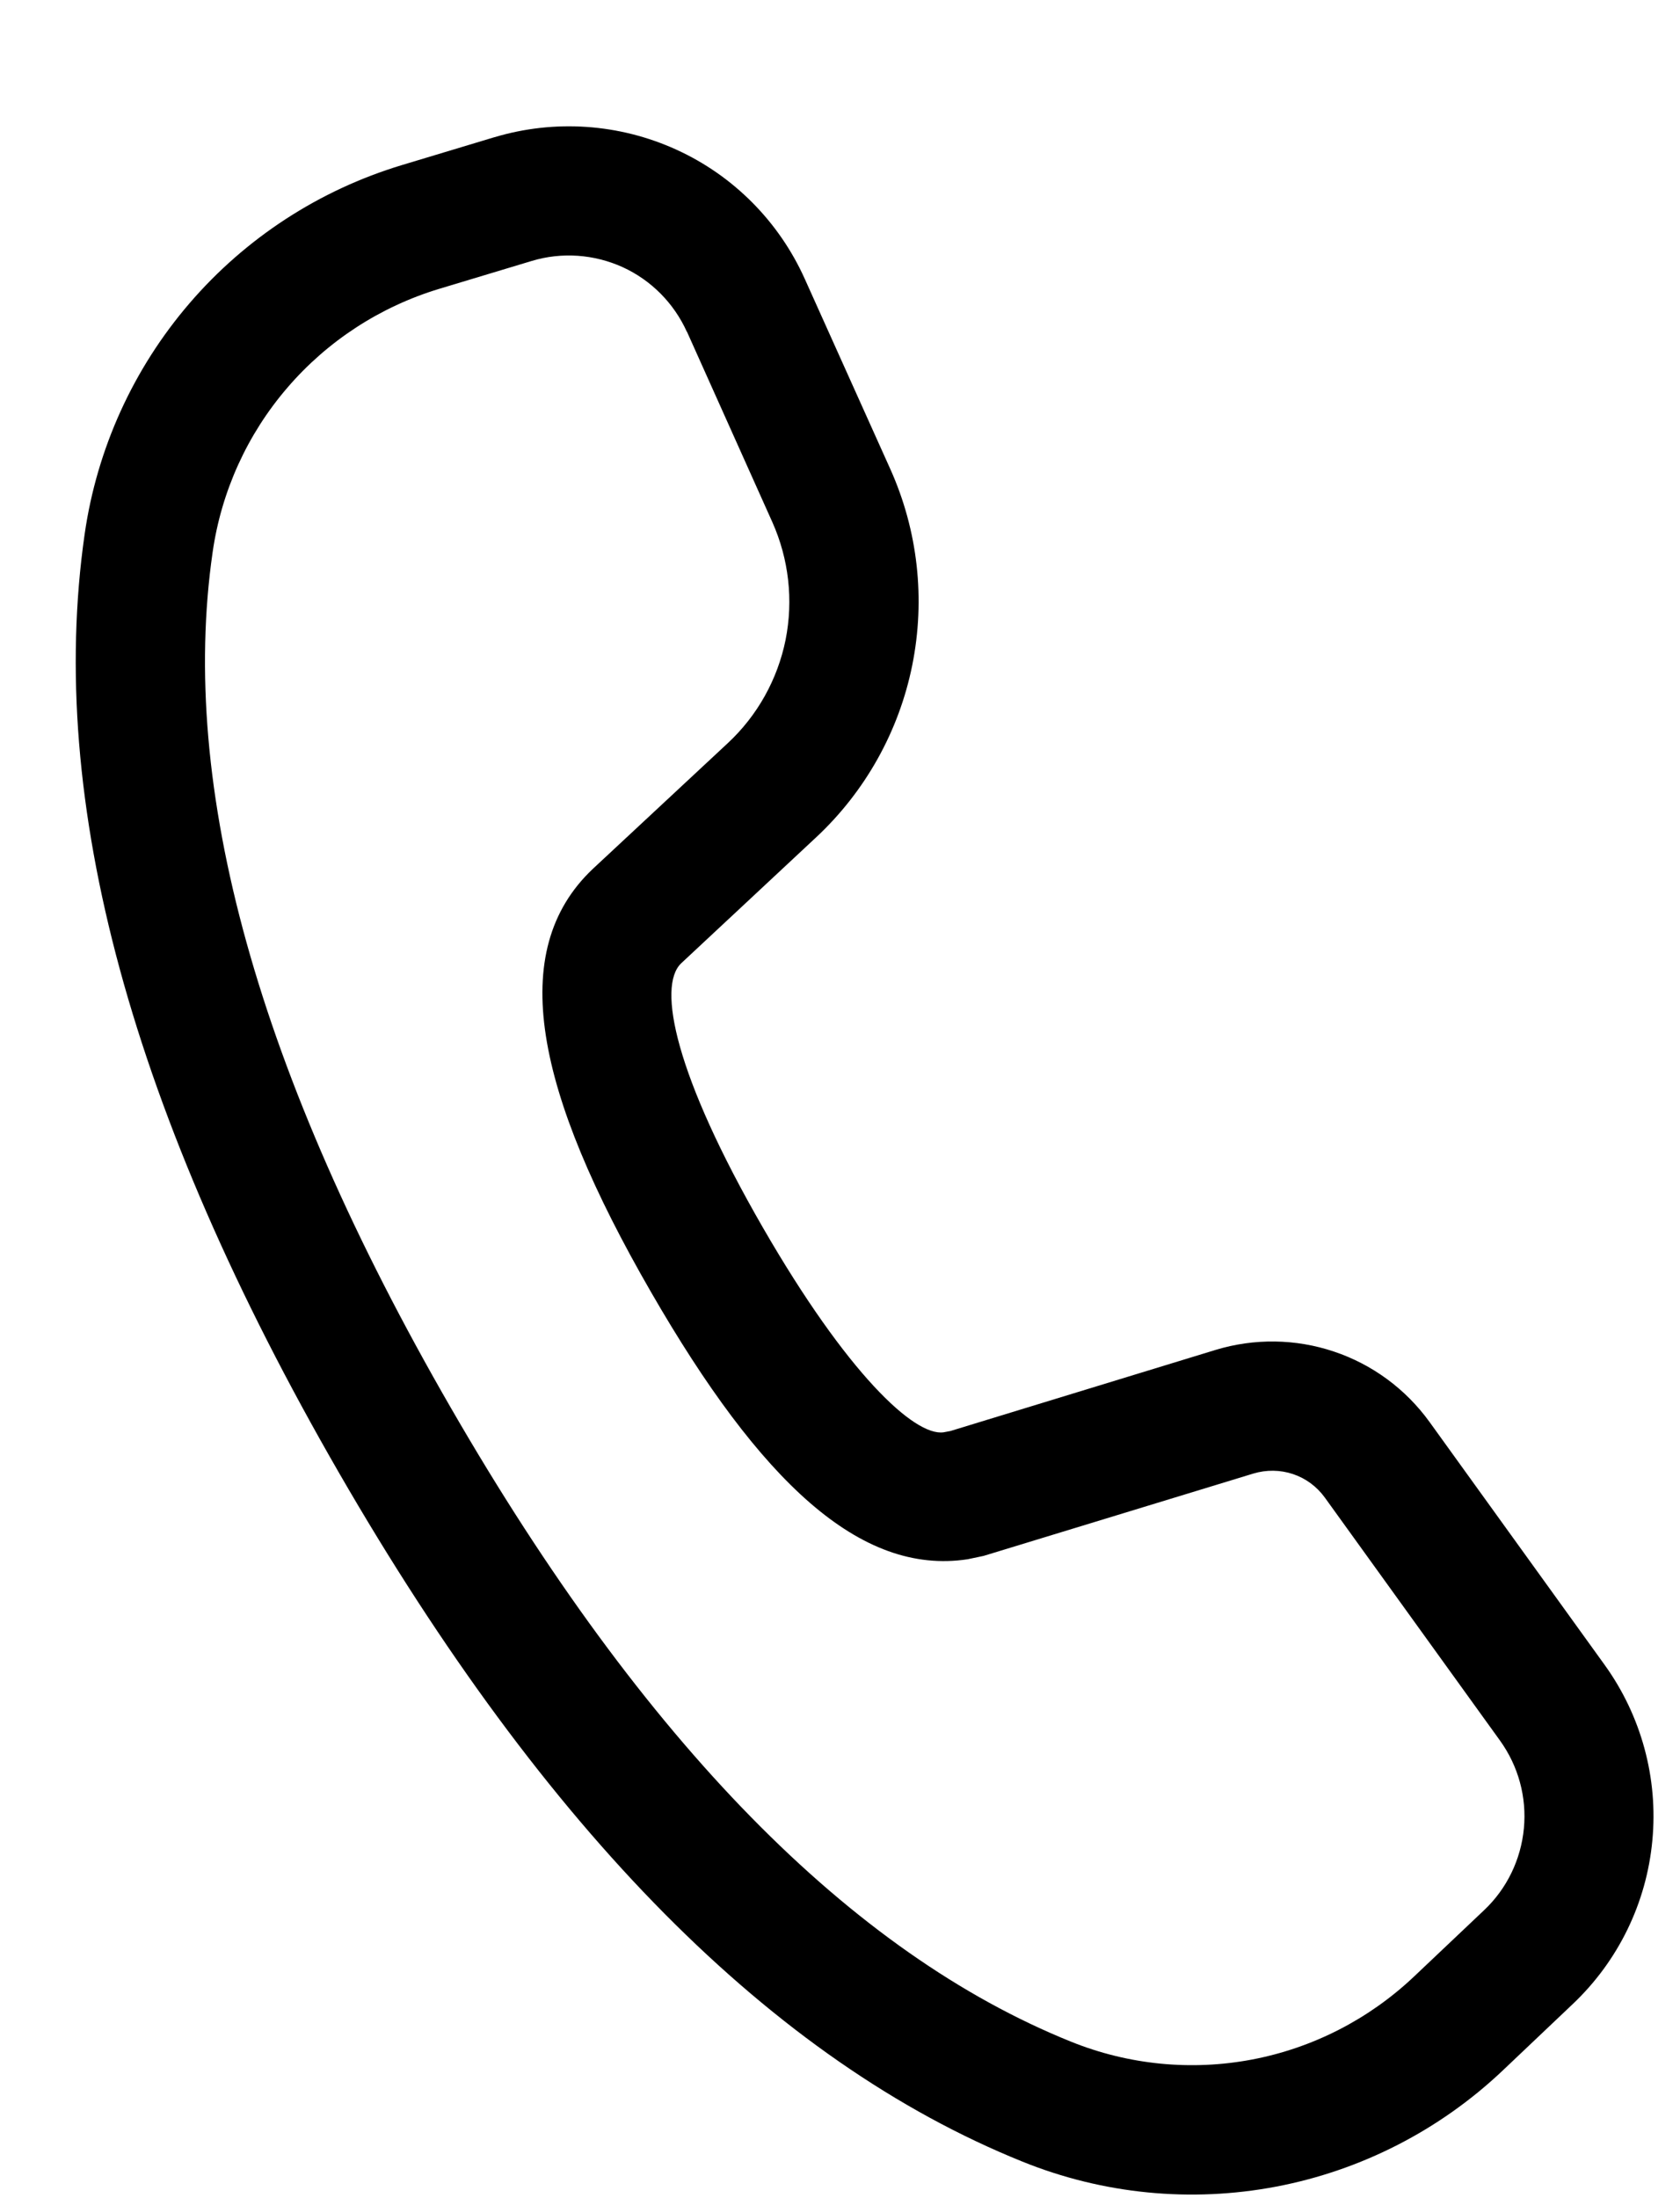<?xml version="1.0" encoding="UTF-8"?> <svg xmlns="http://www.w3.org/2000/svg" width="13" height="17" viewBox="0 0 13 17" fill="none"> <path d="M3.826 1.061L3.109 1.277C2.47 1.47 1.9 1.841 1.466 2.346C1.031 2.852 0.75 3.471 0.655 4.131C0.358 6.199 1.022 8.617 2.623 11.39C4.22 14.156 5.978 15.938 7.913 16.718C8.535 16.969 9.215 17.036 9.874 16.911C10.532 16.786 11.141 16.474 11.628 16.013L12.17 15.499C12.522 15.166 12.741 14.717 12.786 14.234C12.832 13.752 12.7 13.269 12.417 12.876L11.061 10.996C10.877 10.742 10.619 10.552 10.323 10.453C10.026 10.353 9.705 10.349 9.406 10.44L7.355 11.067L7.302 11.077C7.076 11.11 6.554 10.621 5.904 9.495C5.224 8.317 5.084 7.628 5.271 7.45L6.314 6.477C6.695 6.122 6.956 5.656 7.059 5.145C7.162 4.633 7.103 4.103 6.889 3.627L6.227 2.156C6.028 1.714 5.675 1.358 5.233 1.157C4.791 0.956 4.292 0.922 3.827 1.061H3.826ZM5.316 2.566L5.976 4.037C6.104 4.323 6.14 4.641 6.079 4.948C6.017 5.254 5.861 5.534 5.632 5.747L4.586 6.721C3.917 7.355 4.139 8.437 5.039 9.995C5.885 11.461 6.657 12.185 7.487 12.059L7.611 12.033L9.699 11.396C9.799 11.366 9.906 11.367 10.005 11.4C10.104 11.433 10.19 11.497 10.251 11.581L11.607 13.461C11.749 13.658 11.815 13.899 11.792 14.14C11.769 14.382 11.66 14.607 11.484 14.773L10.941 15.287C10.593 15.616 10.158 15.839 9.688 15.928C9.218 16.017 8.732 15.969 8.288 15.79C6.59 15.106 4.985 13.479 3.49 10.89C1.991 8.295 1.384 6.088 1.645 4.273C1.712 3.802 1.913 3.359 2.224 2.998C2.534 2.637 2.942 2.372 3.398 2.234L4.115 2.018C4.347 1.948 4.597 1.966 4.818 2.066C5.039 2.167 5.215 2.345 5.315 2.566H5.316Z" fill="black"></path> </svg> 